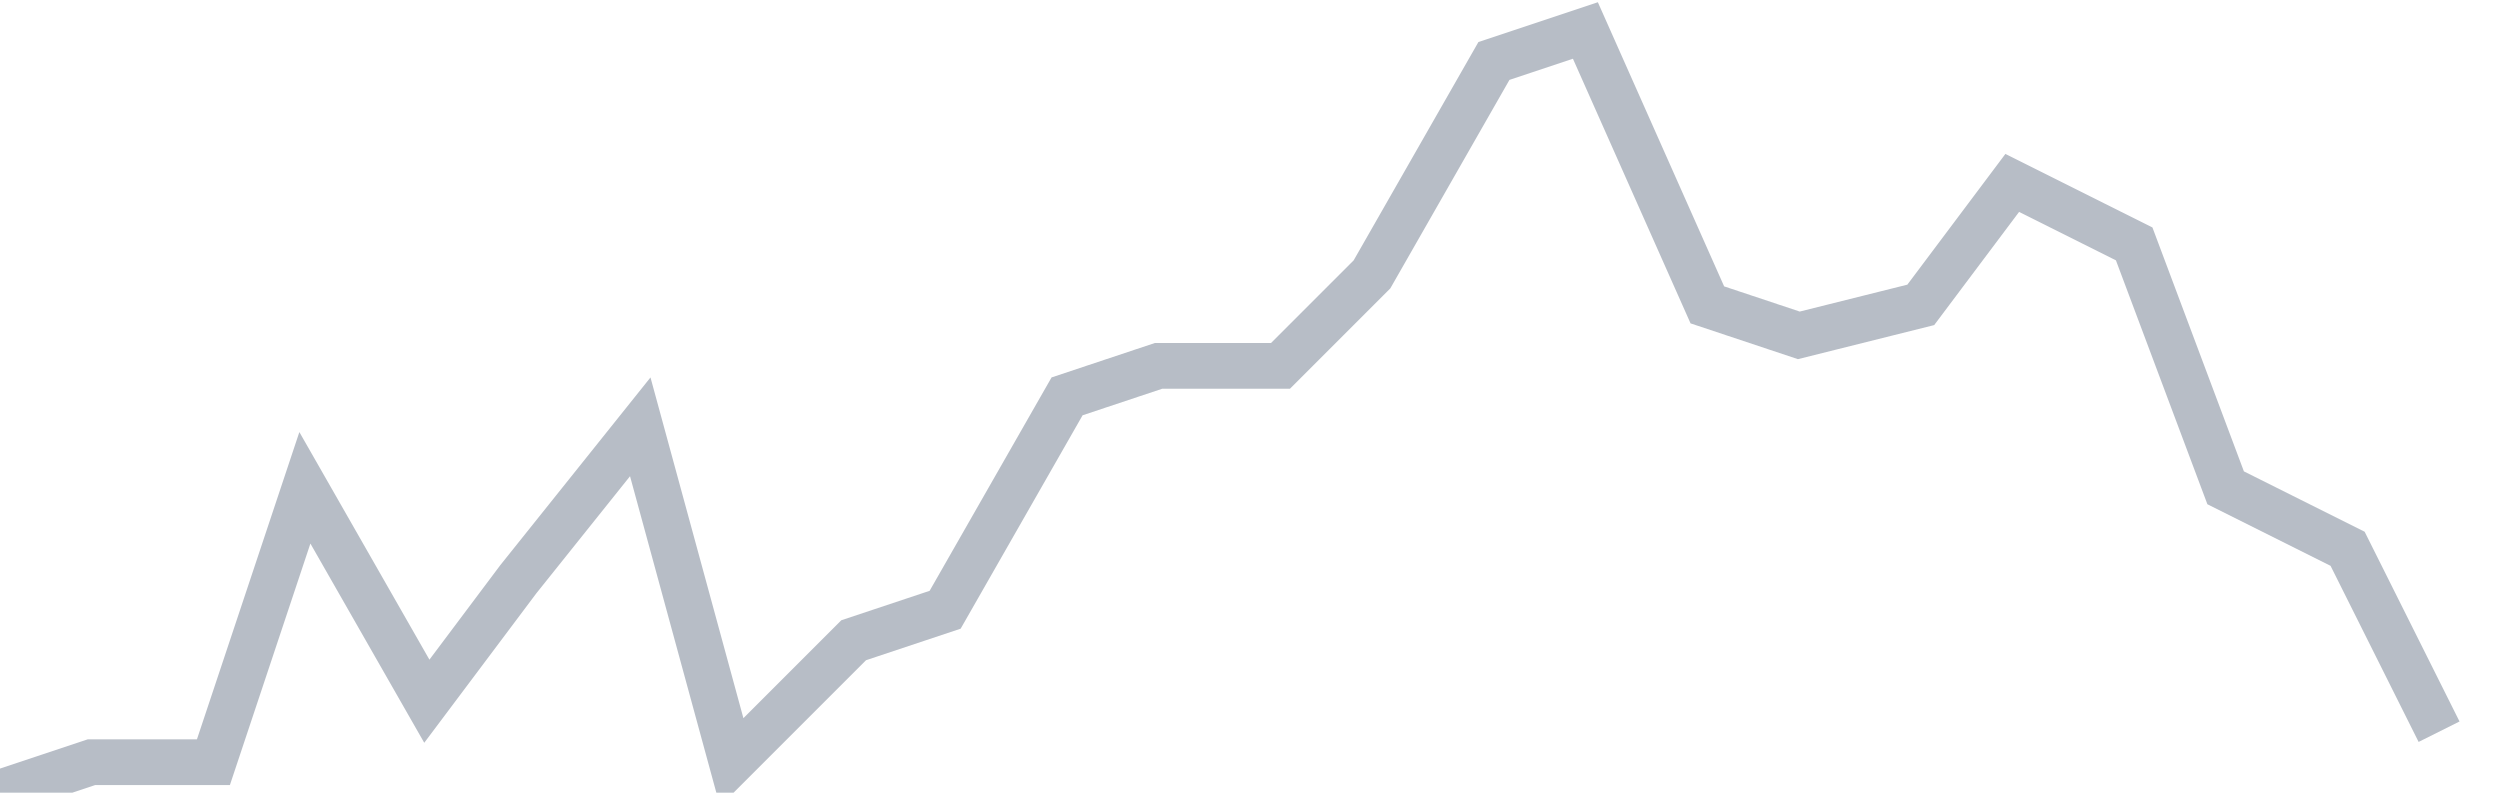 <svg width="82" height="26" fill="none" xmlns="http://www.w3.org/2000/svg"><path d="M0 26l3-1h4l3-9 4 7 3-4 4-5 3 11 4-4 3-1 4-7 3-1h4l3-3 4-7 3-1 4 9 3 1 4-1 3-4 4 2 3 8 4 2 3 6" stroke="#B7BDC6" stroke-width="1.5"/></svg>